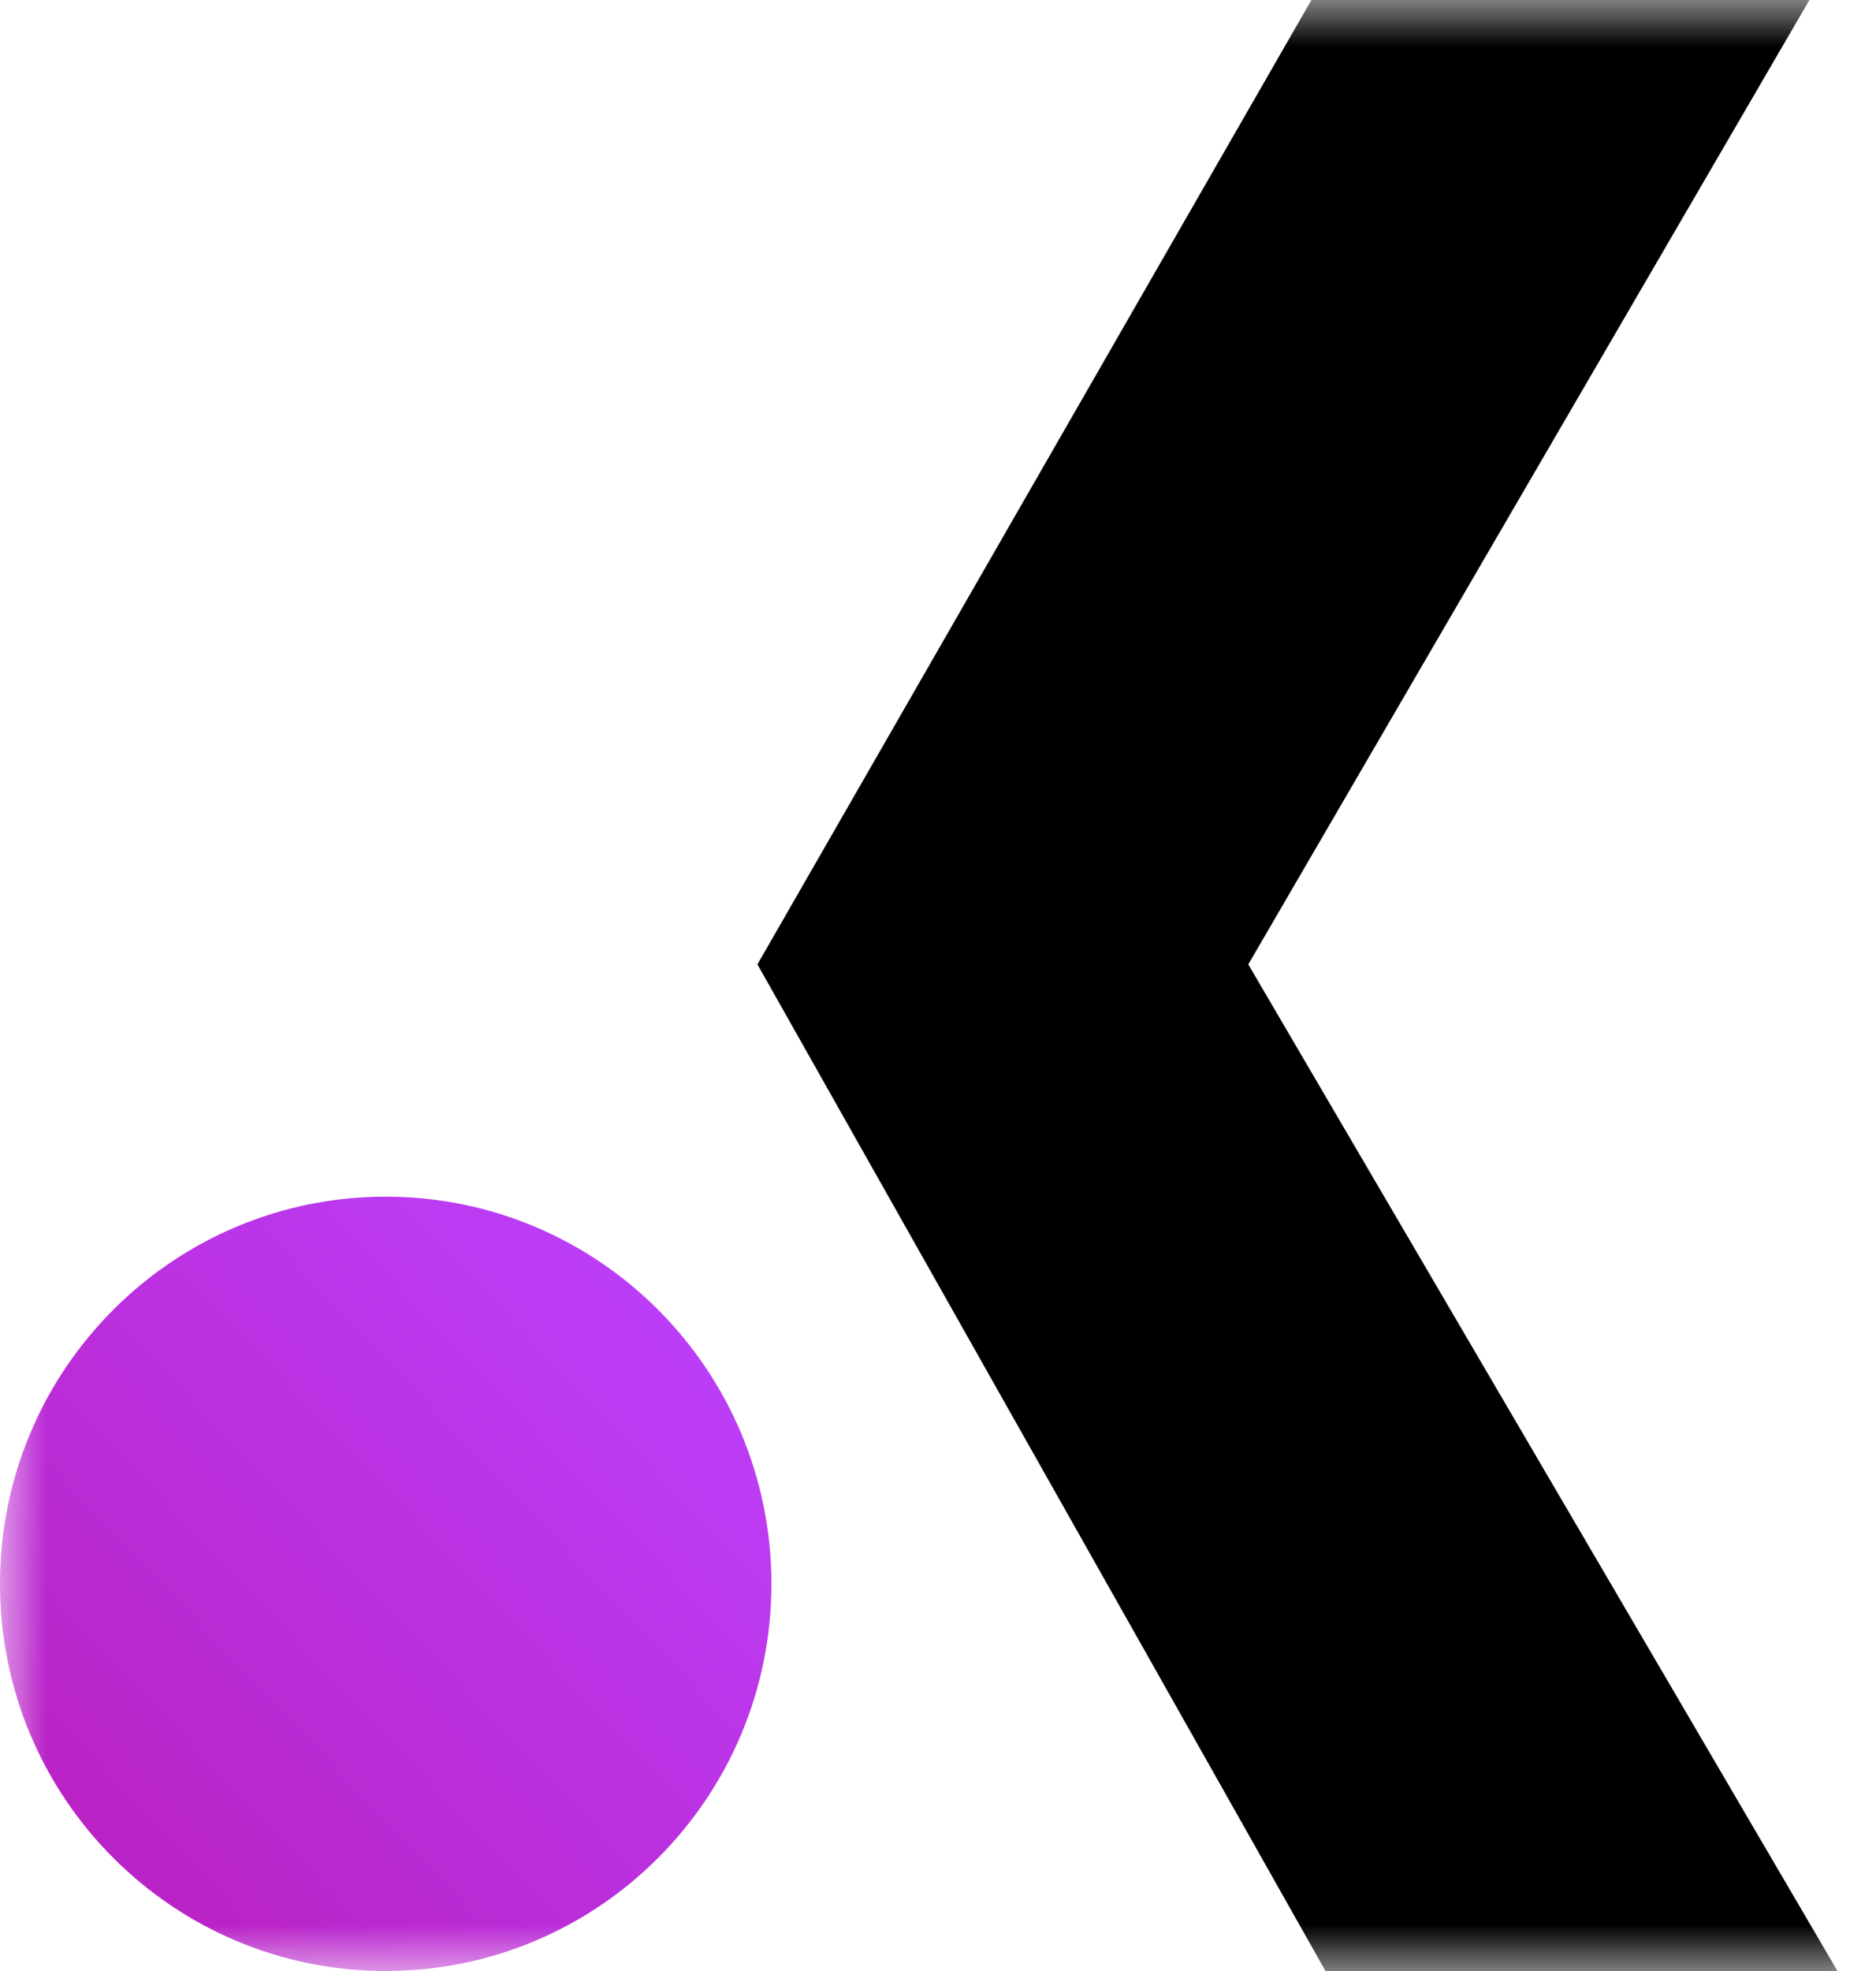 <svg width="20" height="21" viewBox="0 0 20 21" fill="none" xmlns="http://www.w3.org/2000/svg">
<mask id="mask0_74_4490" style="mask-type:luminance" maskUnits="userSpaceOnUse" x="0" y="0" width="20" height="21">
<path d="M20 0H0V21H20V0Z" fill="white"/>
</mask>
<g mask="url(#mask0_74_4490)">
<path d="M4.112 21C6.383 21 8.224 19.153 8.224 16.875C8.224 14.597 6.383 12.75 4.112 12.75C1.841 12.75 0 14.597 0 16.875C0 19.153 1.841 21 4.112 21Z" fill="url(#paint0_linear_74_4490)"/>
<path d="M13.308 10.275L19.29 0H13.981L8.075 10.275L14.131 21H19.589L13.308 10.275Z" fill="black"/>
</g>
<defs>
<linearGradient id="paint0_linear_74_4490" x1="7.275" y1="14.019" x2="1.248" y2="19.712" gradientUnits="userSpaceOnUse">
<stop stop-color="#BC3EF8"/>
<stop offset="1" stop-color="#B923C6"/>
</linearGradient>
</defs>
</svg>
